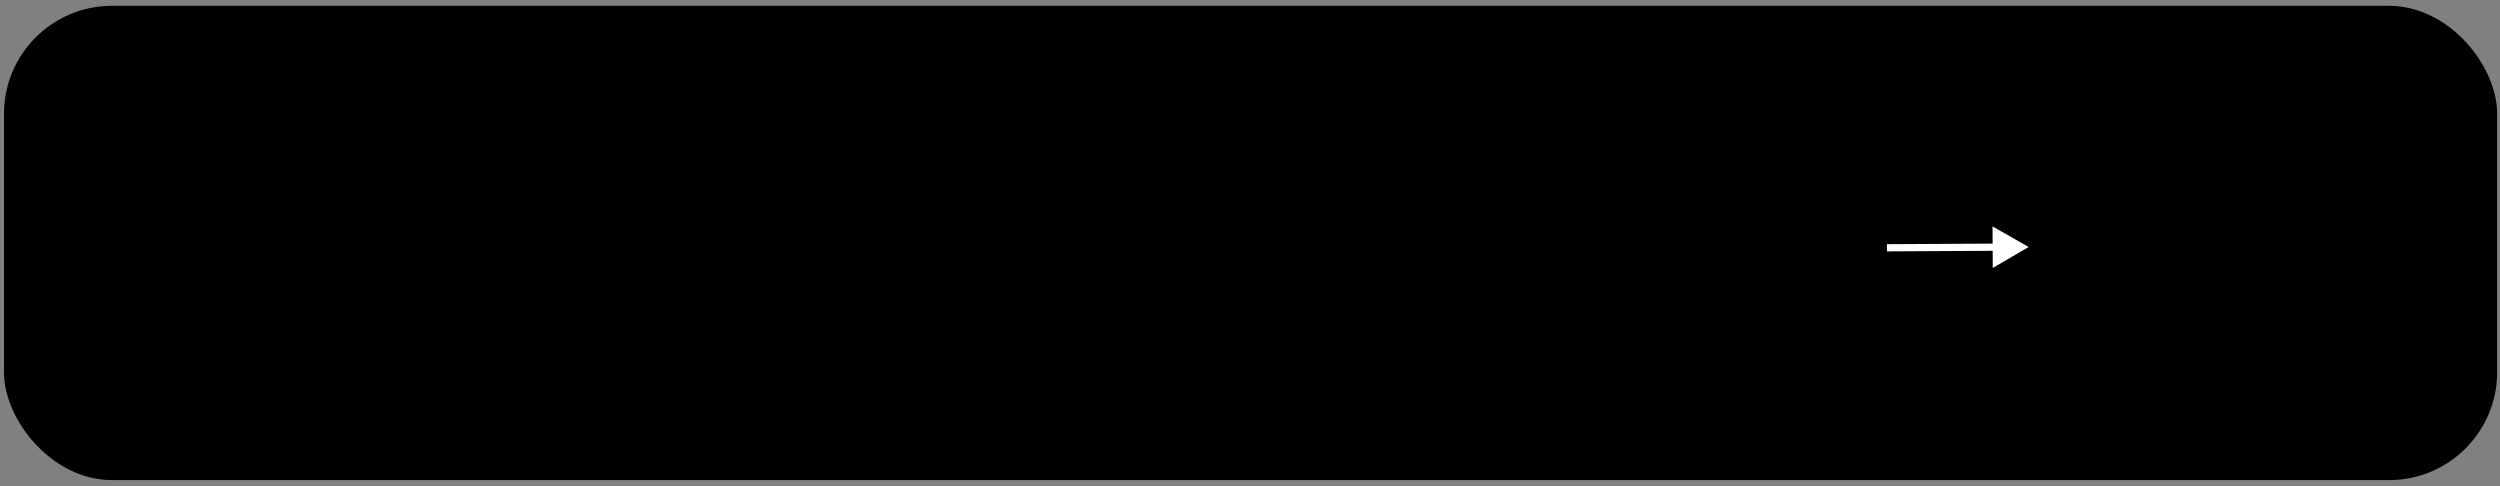 <?xml version="1.0" encoding="UTF-8"?> <svg xmlns="http://www.w3.org/2000/svg" width="252" height="49" viewBox="0 0 252 49" fill="none"><rect x="0" y="0" width="252" height="49" fill="#808080" stroke="none"/><rect x="0.402" y="0.588" width="251.311" height="47.805" rx="10.884" fill="black"></rect><path d="M204.487 24.898L200.847 22.823L200.87 27.013L204.487 24.898ZM190.207 25.34L201.224 25.279L201.22 24.553L190.203 24.614L190.207 25.34Z" fill="white"></path></svg> 
